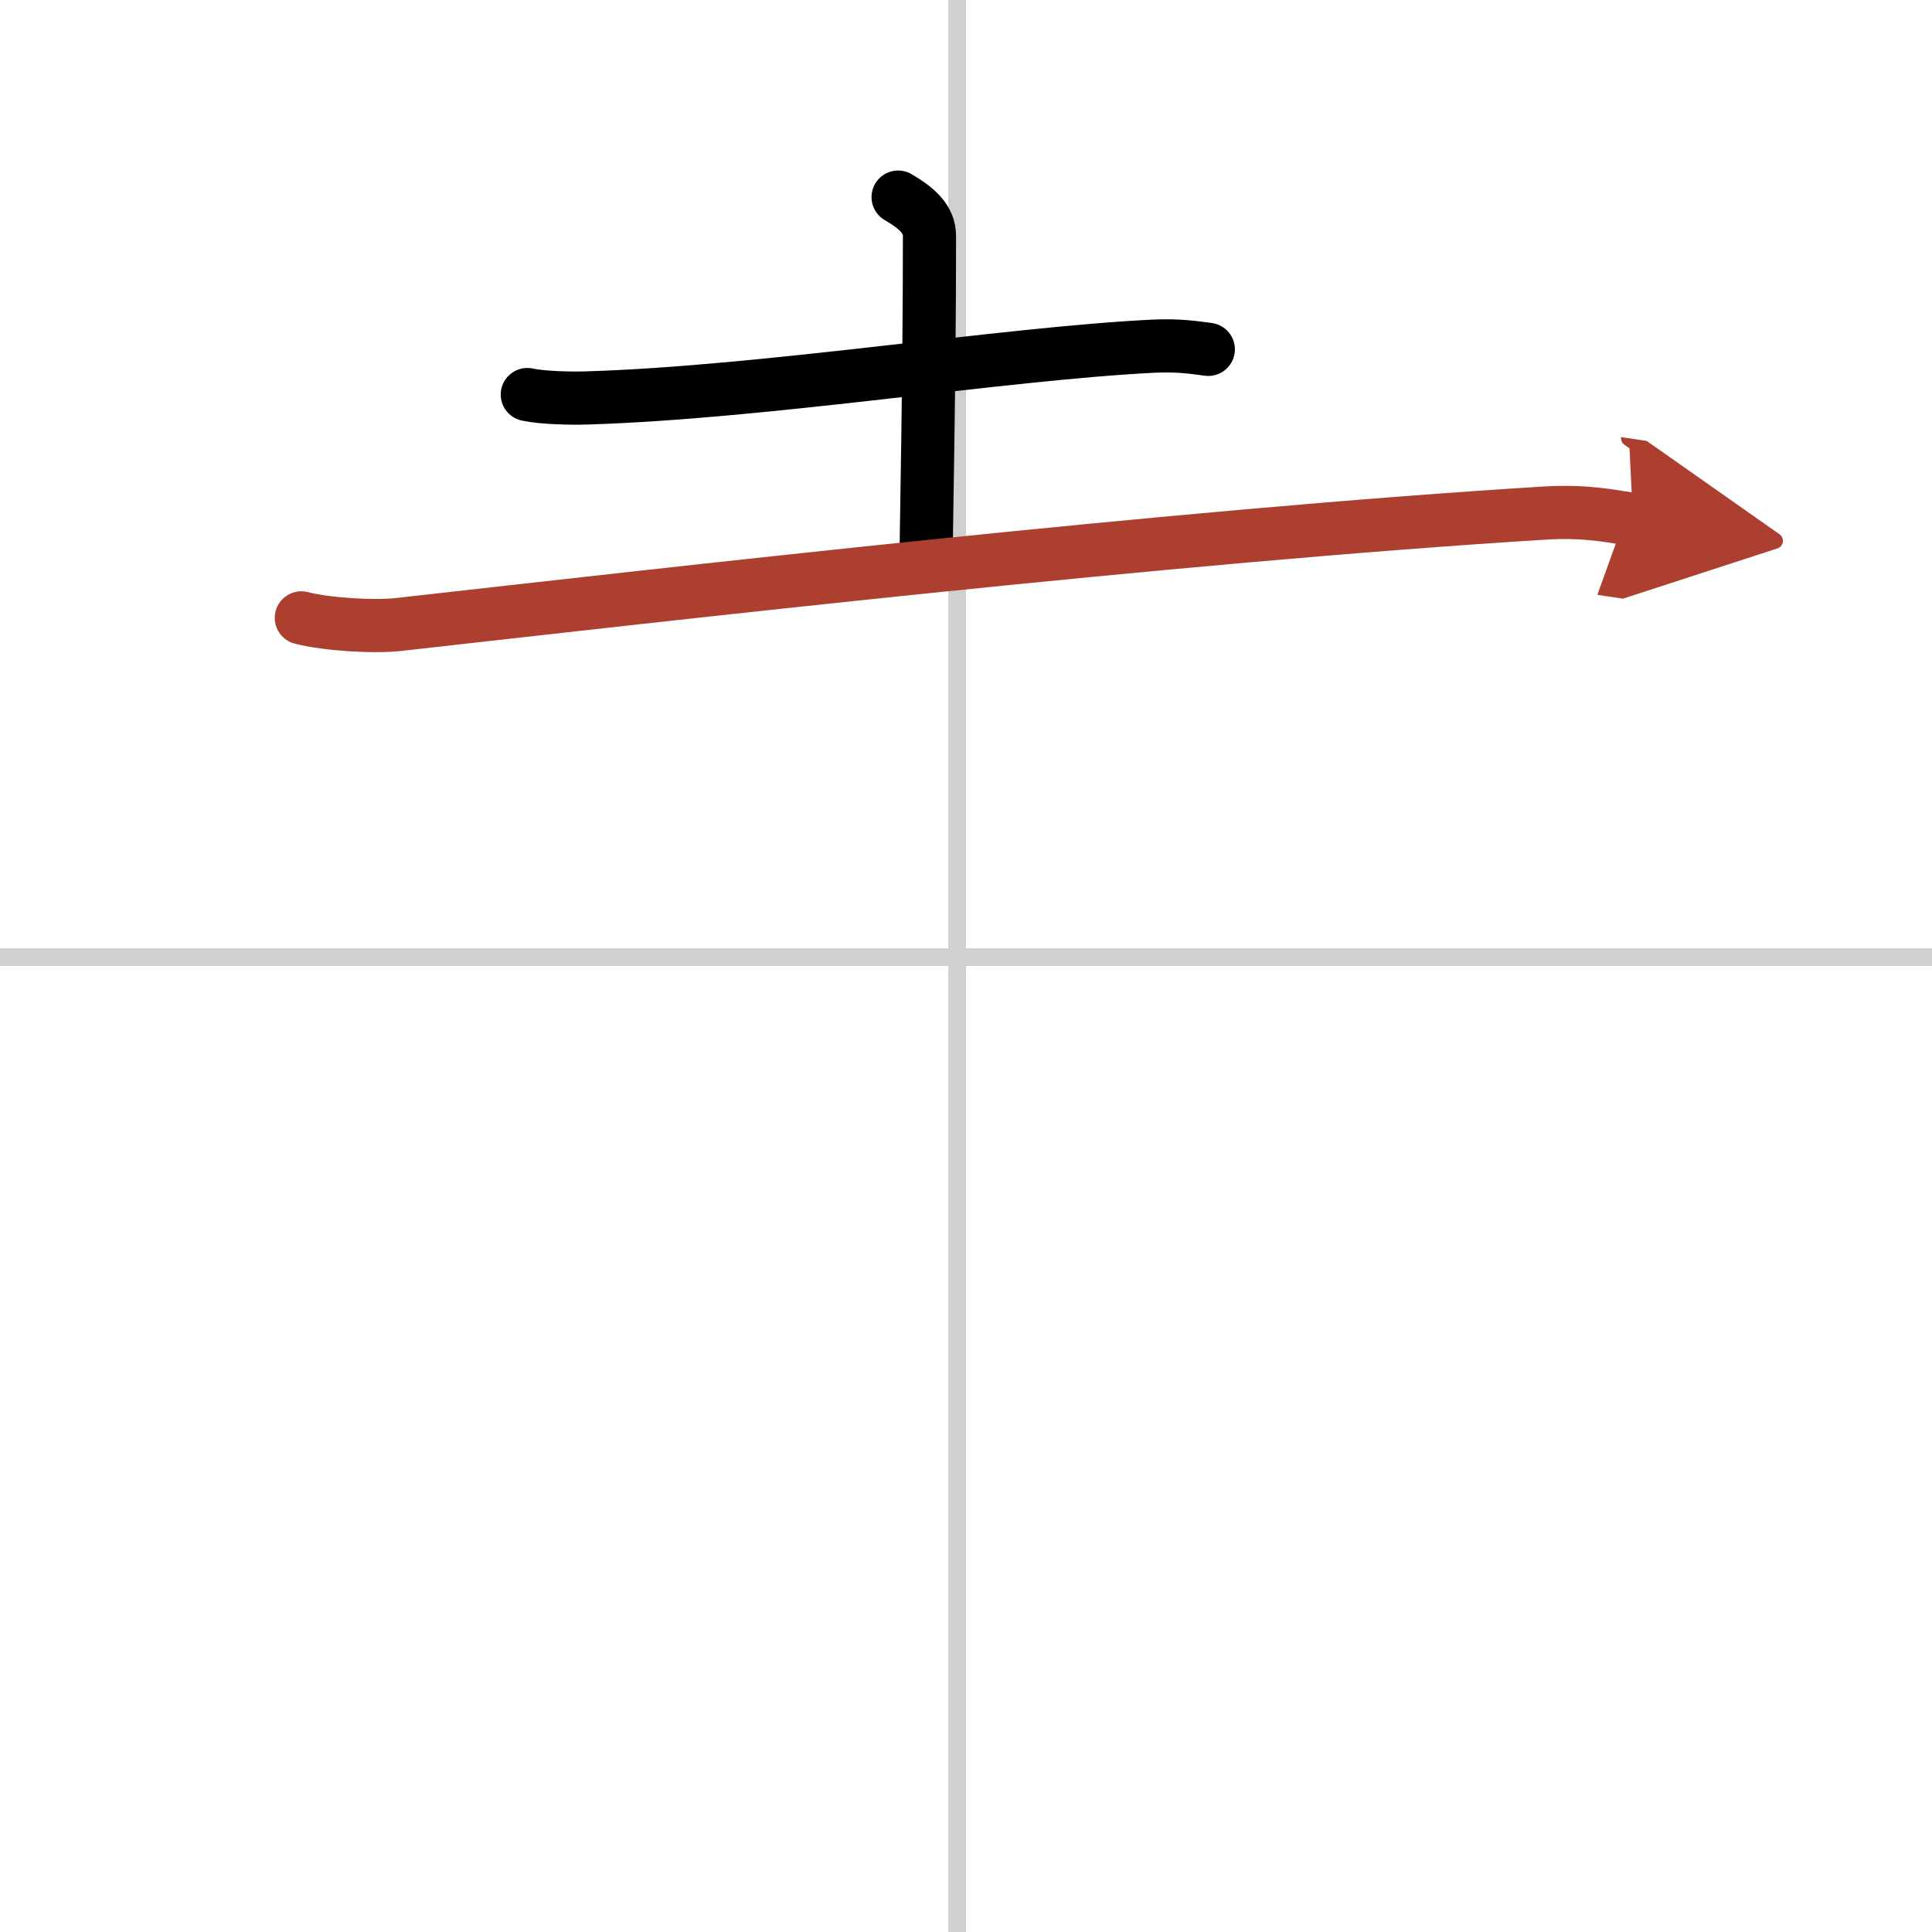 <svg width="400" height="400" viewBox="0 0 109 109" xmlns="http://www.w3.org/2000/svg"><defs><marker id="a" markerWidth="4" orient="auto" refX="1" refY="5" viewBox="0 0 10 10"><polyline points="0 0 10 5 0 10 1 5" fill="#ad3f31" stroke="#ad3f31"/></marker></defs><g fill="none" stroke="#000" stroke-linecap="round" stroke-linejoin="round" stroke-width="3"><rect width="100%" height="100%" fill="#fff" stroke="#fff"/><line x1="54" x2="54" y2="109" stroke="#d0d0d0" stroke-width="1"/><line x2="109" y1="54" y2="54" stroke="#d0d0d0" stroke-width="1"/><path d="m29.75 22.26c0.88 0.19 2.5 0.22 3.39 0.19 10.04-0.31 23.46-2.5 31.94-2.92 1.47-0.07 2.36 0.09 3.09 0.18"/><path d="m50.67 11.12c1.08 0.63 1.77 1.26 1.77 2.2 0 8.18-0.19 16.75-0.19 18.28"/><path d="m17 34.86c1.44 0.37 4.09 0.53 5.51 0.37 14.88-1.67 43.55-4.98 64.59-6.28 2.38-0.15 3.83 0.18 5.03 0.36" marker-end="url(#a)" stroke="#ad3f31"/></g></svg>
